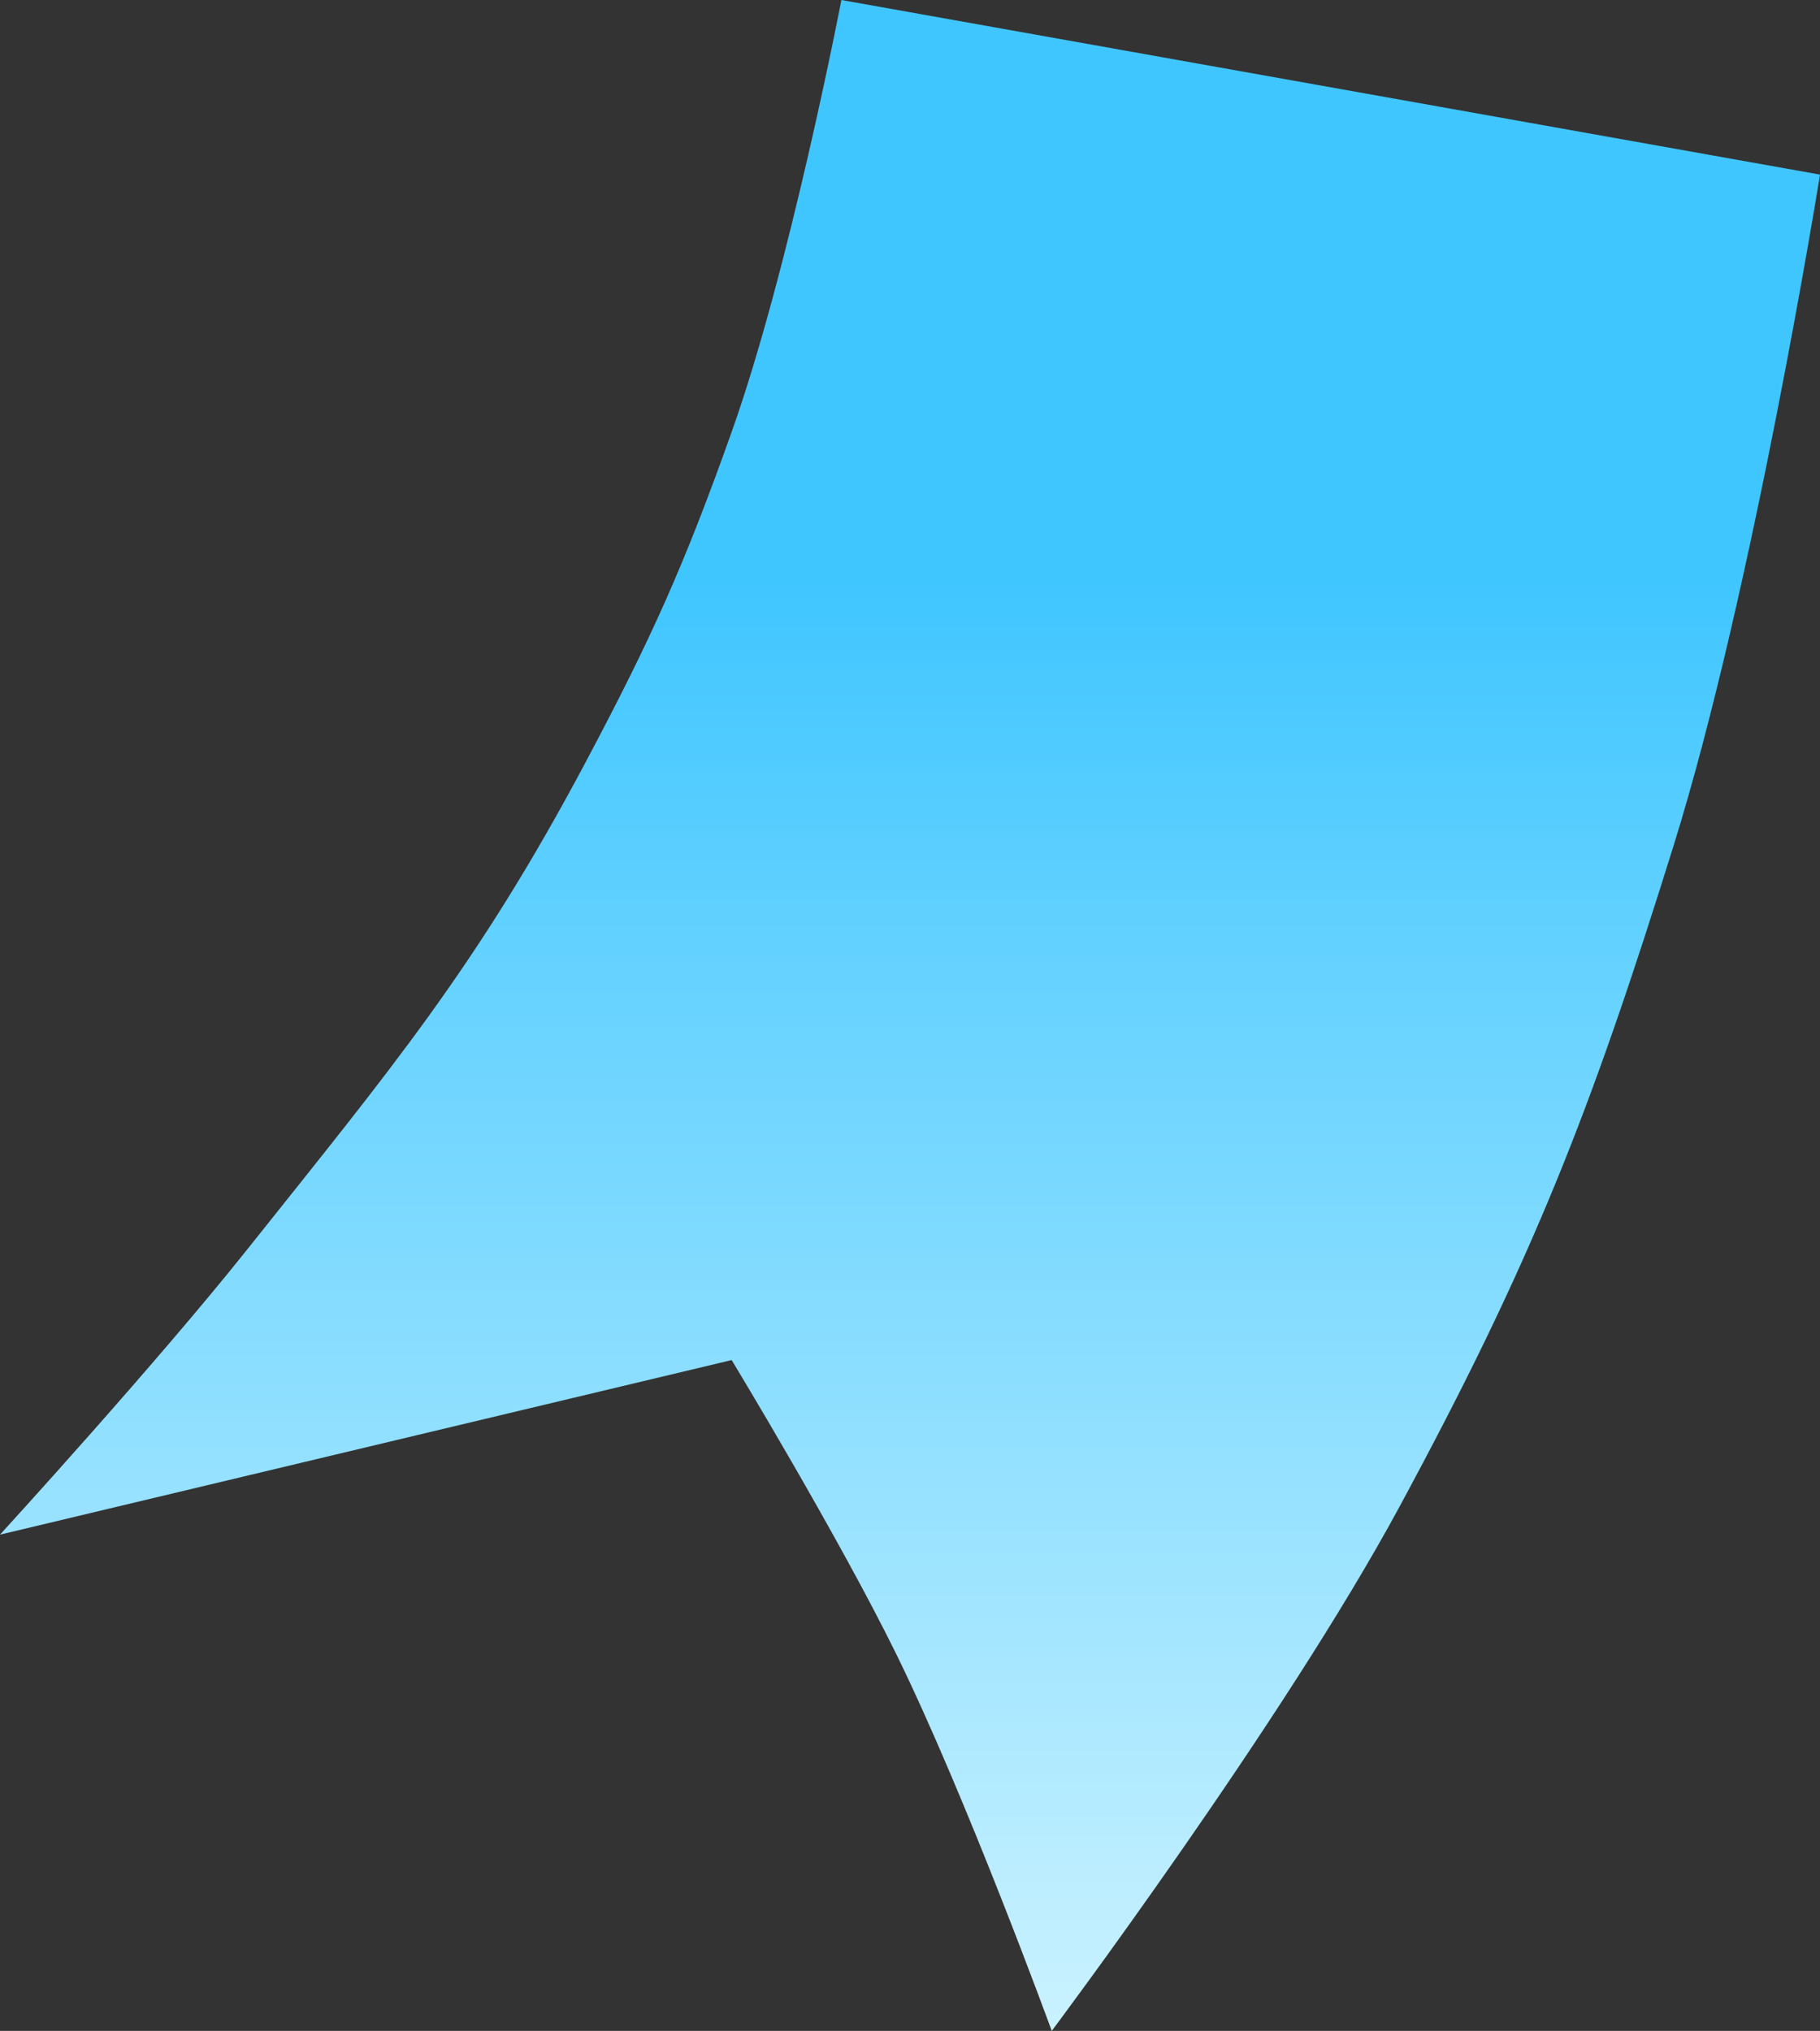 <svg width="69" height="77" viewBox="0 0 69 77" fill="none" xmlns="http://www.w3.org/2000/svg">
<rect x="0" y="0" width="69" height="77" fill="#333333" stroke="none"/>
<path d="M63.452 32.054C66.475 22.35 69 6.62 69 6.62L31.899 0C31.899 0 29.947 10.159 27.739 16.376C25.945 21.424 24.704 24.19 22.191 28.919C18.067 36.676 14.831 40.518 9.362 47.385C5.884 51.752 0 58.185 0 58.185L27.739 51.566C27.739 51.566 31.78 58.235 33.98 62.715C36.639 68.131 39.874 77 39.874 77C39.874 77 48.622 65.331 53.05 57.14C58.092 47.815 60.297 42.183 63.452 32.054Z" fill="url(#paint0_linear_1359_62)"/>
<defs>
<linearGradient id="paint0_linear_1359_62" x1="34.5" y1="22" x2="34.5" y2="77" gradientUnits="userSpaceOnUse">
<stop stop-color="#40C6FF"/>
<stop offset="1" stop-color="#CAF2FF"/>
</linearGradient>
</defs>
</svg>
